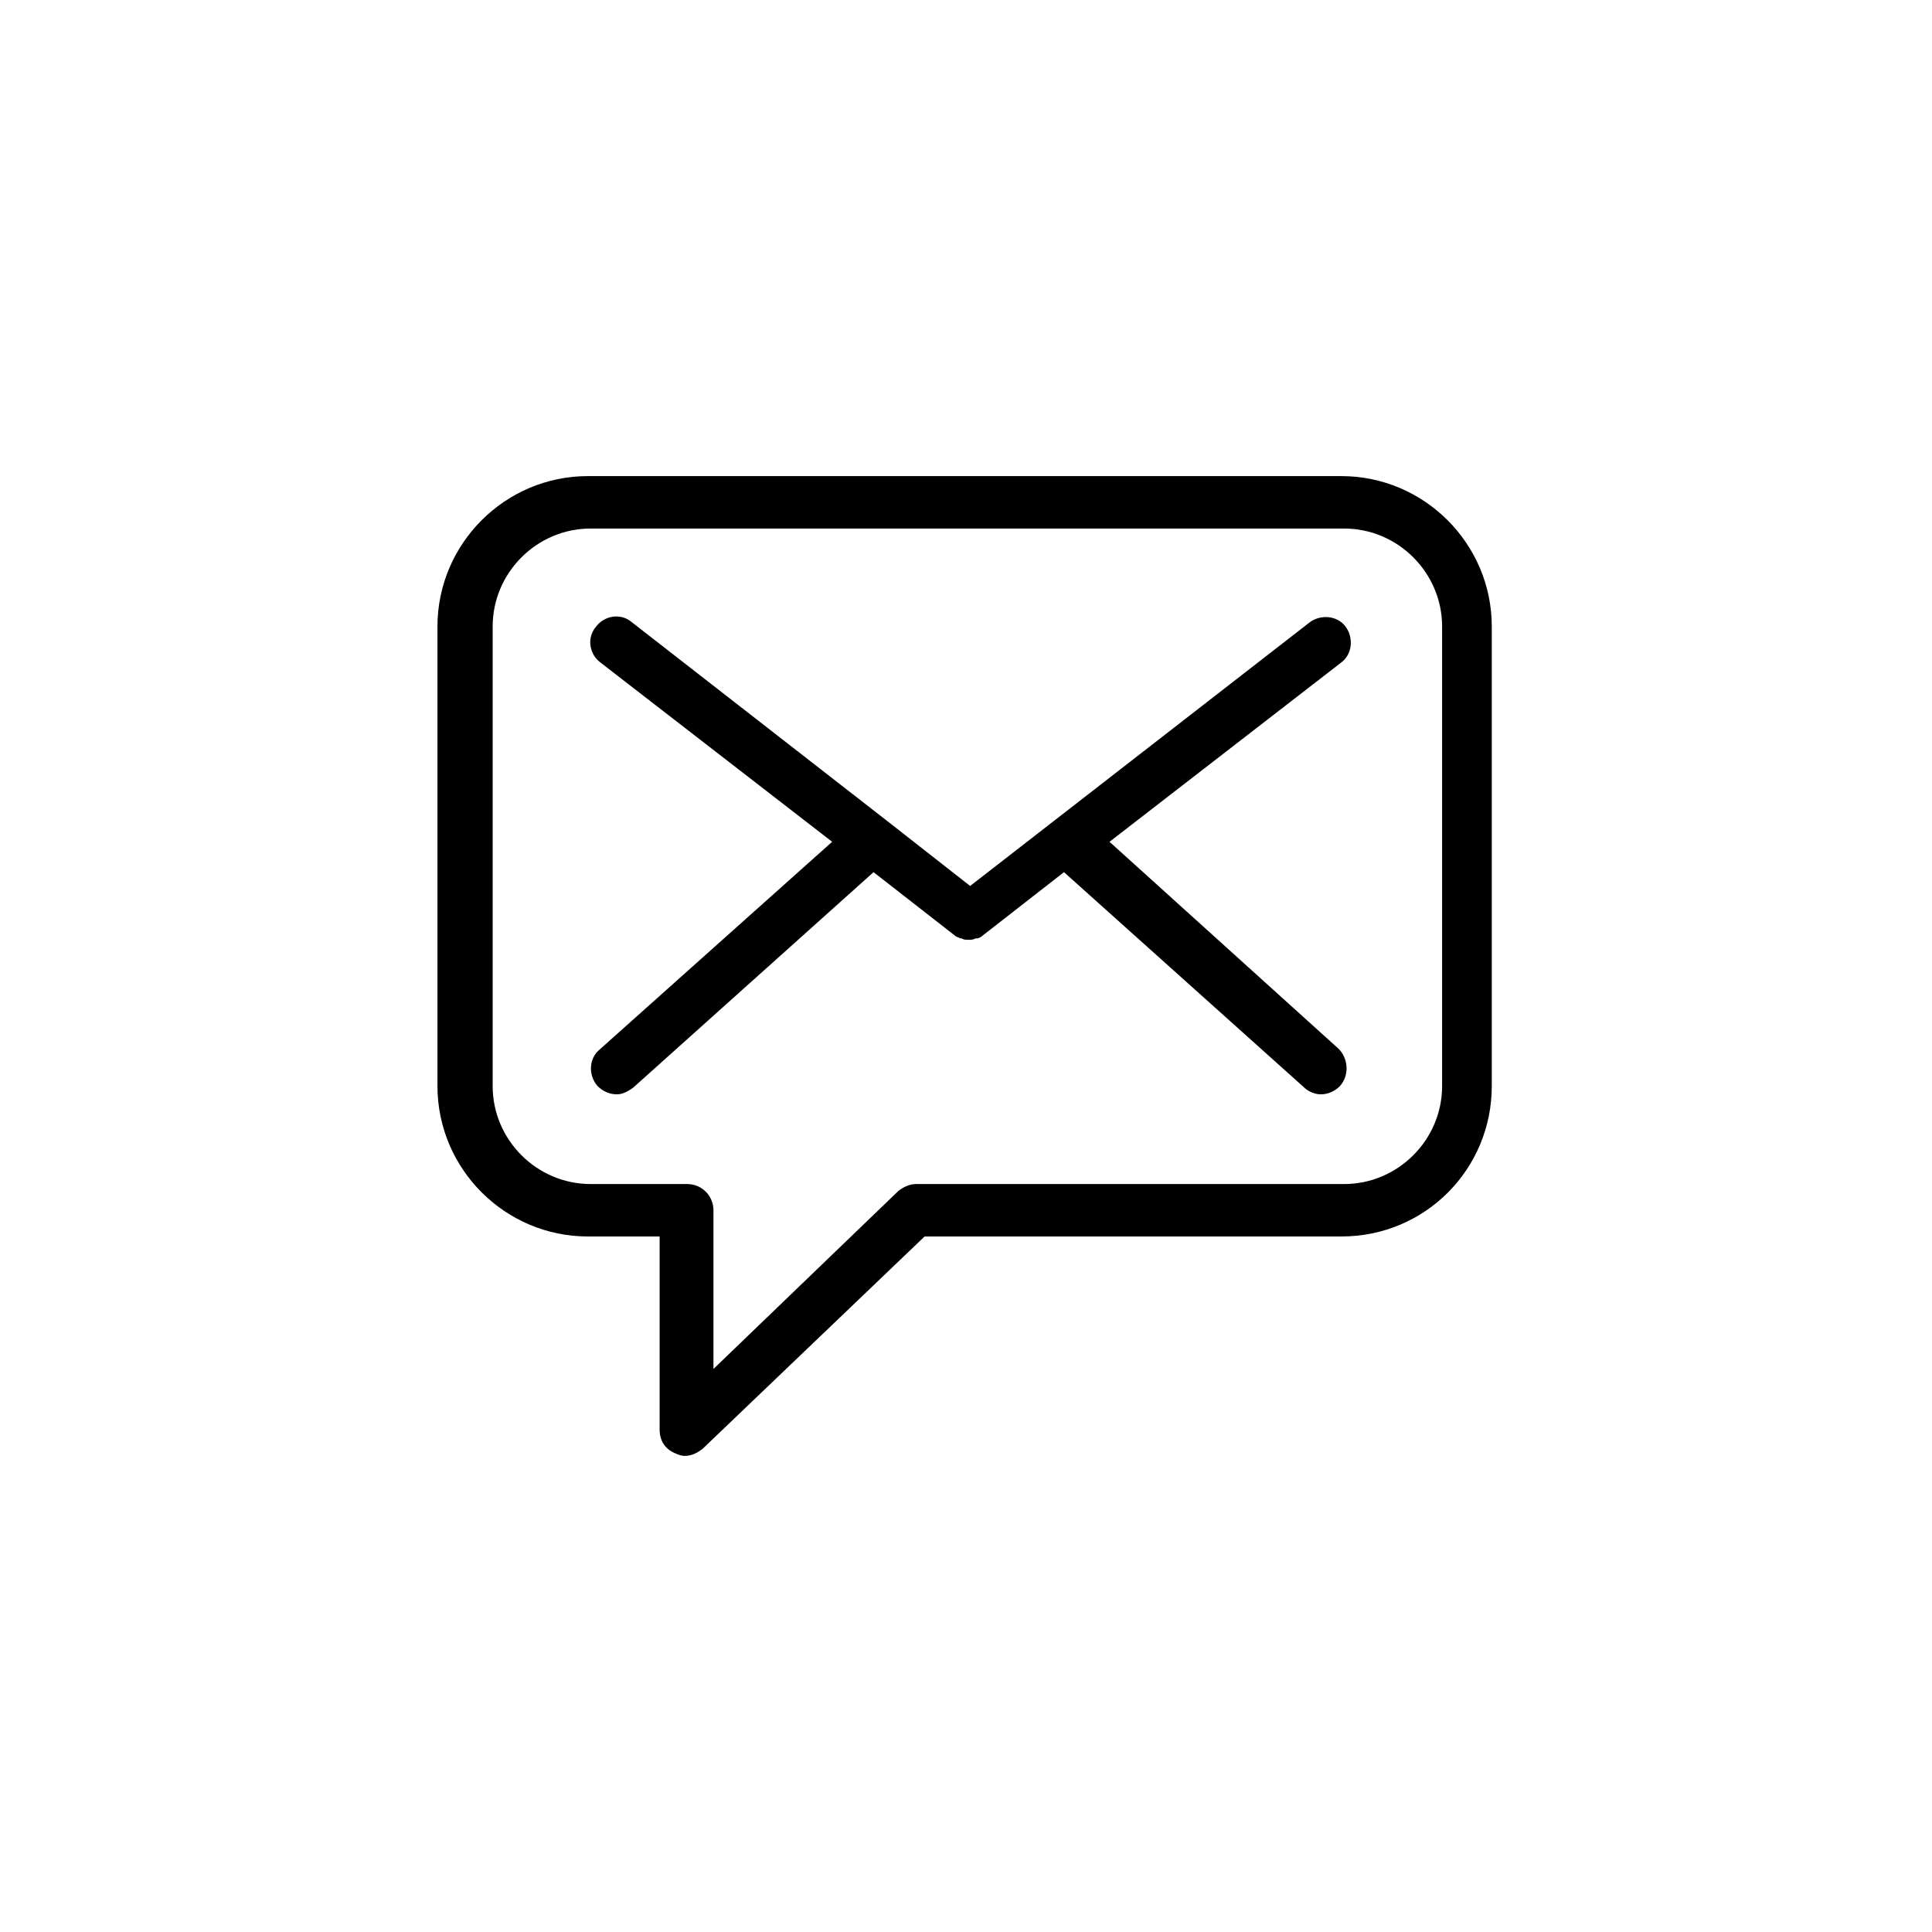 <svg xmlns="http://www.w3.org/2000/svg" xmlns:xlink="http://www.w3.org/1999/xlink" version="1.1" x="0px" y="0px" viewBox="-275 327 140 140" style="enable-background:new -255 347 100 100;" xml:space="preserve" data-icon="true" fill="#000000"><switch><g><path d="M-166.9,405.7v-33.3c0-6-4.9-10.9-10.9-10.9h-54.6c-6,0-10.9,4.9-10.9,10.9v33.3c0,6,4.9,10.9,10.9,10.9h5.2v14    c0,0.8,0.4,1.4,1.1,1.7c0.2,0.1,0.5,0.2,0.7,0.2c0.5,0,0.9-0.2,1.3-0.5l16.1-15.4h30.2C-171.7,416.6-166.9,411.7-166.9,405.7z     M-208.6,412.8c-0.5,0-0.9,0.2-1.3,0.5l-13.4,12.9v-11.5c0-1-0.8-1.9-1.9-1.9h-7c-3.9,0-7.1-3.2-7.1-7.1v-33.3    c0-3.9,3.2-7.1,7.1-7.1h54.6c3.9,0,7.1,3.2,7.1,7.1v33.3c0,3.9-3.2,7.1-7.1,7.1H-208.6z M-177.9,405.7c-0.4,0.4-0.9,0.6-1.4,0.6    c-0.4,0-0.9-0.2-1.2-0.5l-17.4-15.6l-5.9,4.6c0,0,0,0,0,0l0,0c0,0,0,0,0,0c-0.1,0.1-0.3,0.2-0.4,0.2c0,0-0.1,0-0.1,0    c-0.2,0.1-0.3,0.1-0.5,0.1c0,0,0,0,0,0c0,0,0,0,0,0s0,0,0,0c0,0,0,0,0,0c-0.2,0-0.4,0-0.5-0.1c0,0-0.1,0-0.1,0    c-0.2-0.1-0.3-0.1-0.4-0.2c0,0,0,0,0,0l0,0c0,0,0,0,0,0l-5.9-4.6l-17.4,15.6c-0.4,0.3-0.8,0.5-1.2,0.5c-0.5,0-1-0.2-1.4-0.6    c-0.7-0.8-0.6-2,0.1-2.6l16.9-15.1l-16.8-13c-0.8-0.6-1-1.8-0.3-2.6c0.6-0.8,1.8-1,2.6-0.3l18.5,14.4c0,0,0,0,0,0l6,4.7l24.6-19.1    c0.8-0.6,2-0.5,2.6,0.3c0.6,0.8,0.5,2-0.3,2.6l-16.8,13L-178,403C-177.3,403.7-177.2,404.9-177.9,405.7z"></path></g></switch></svg>